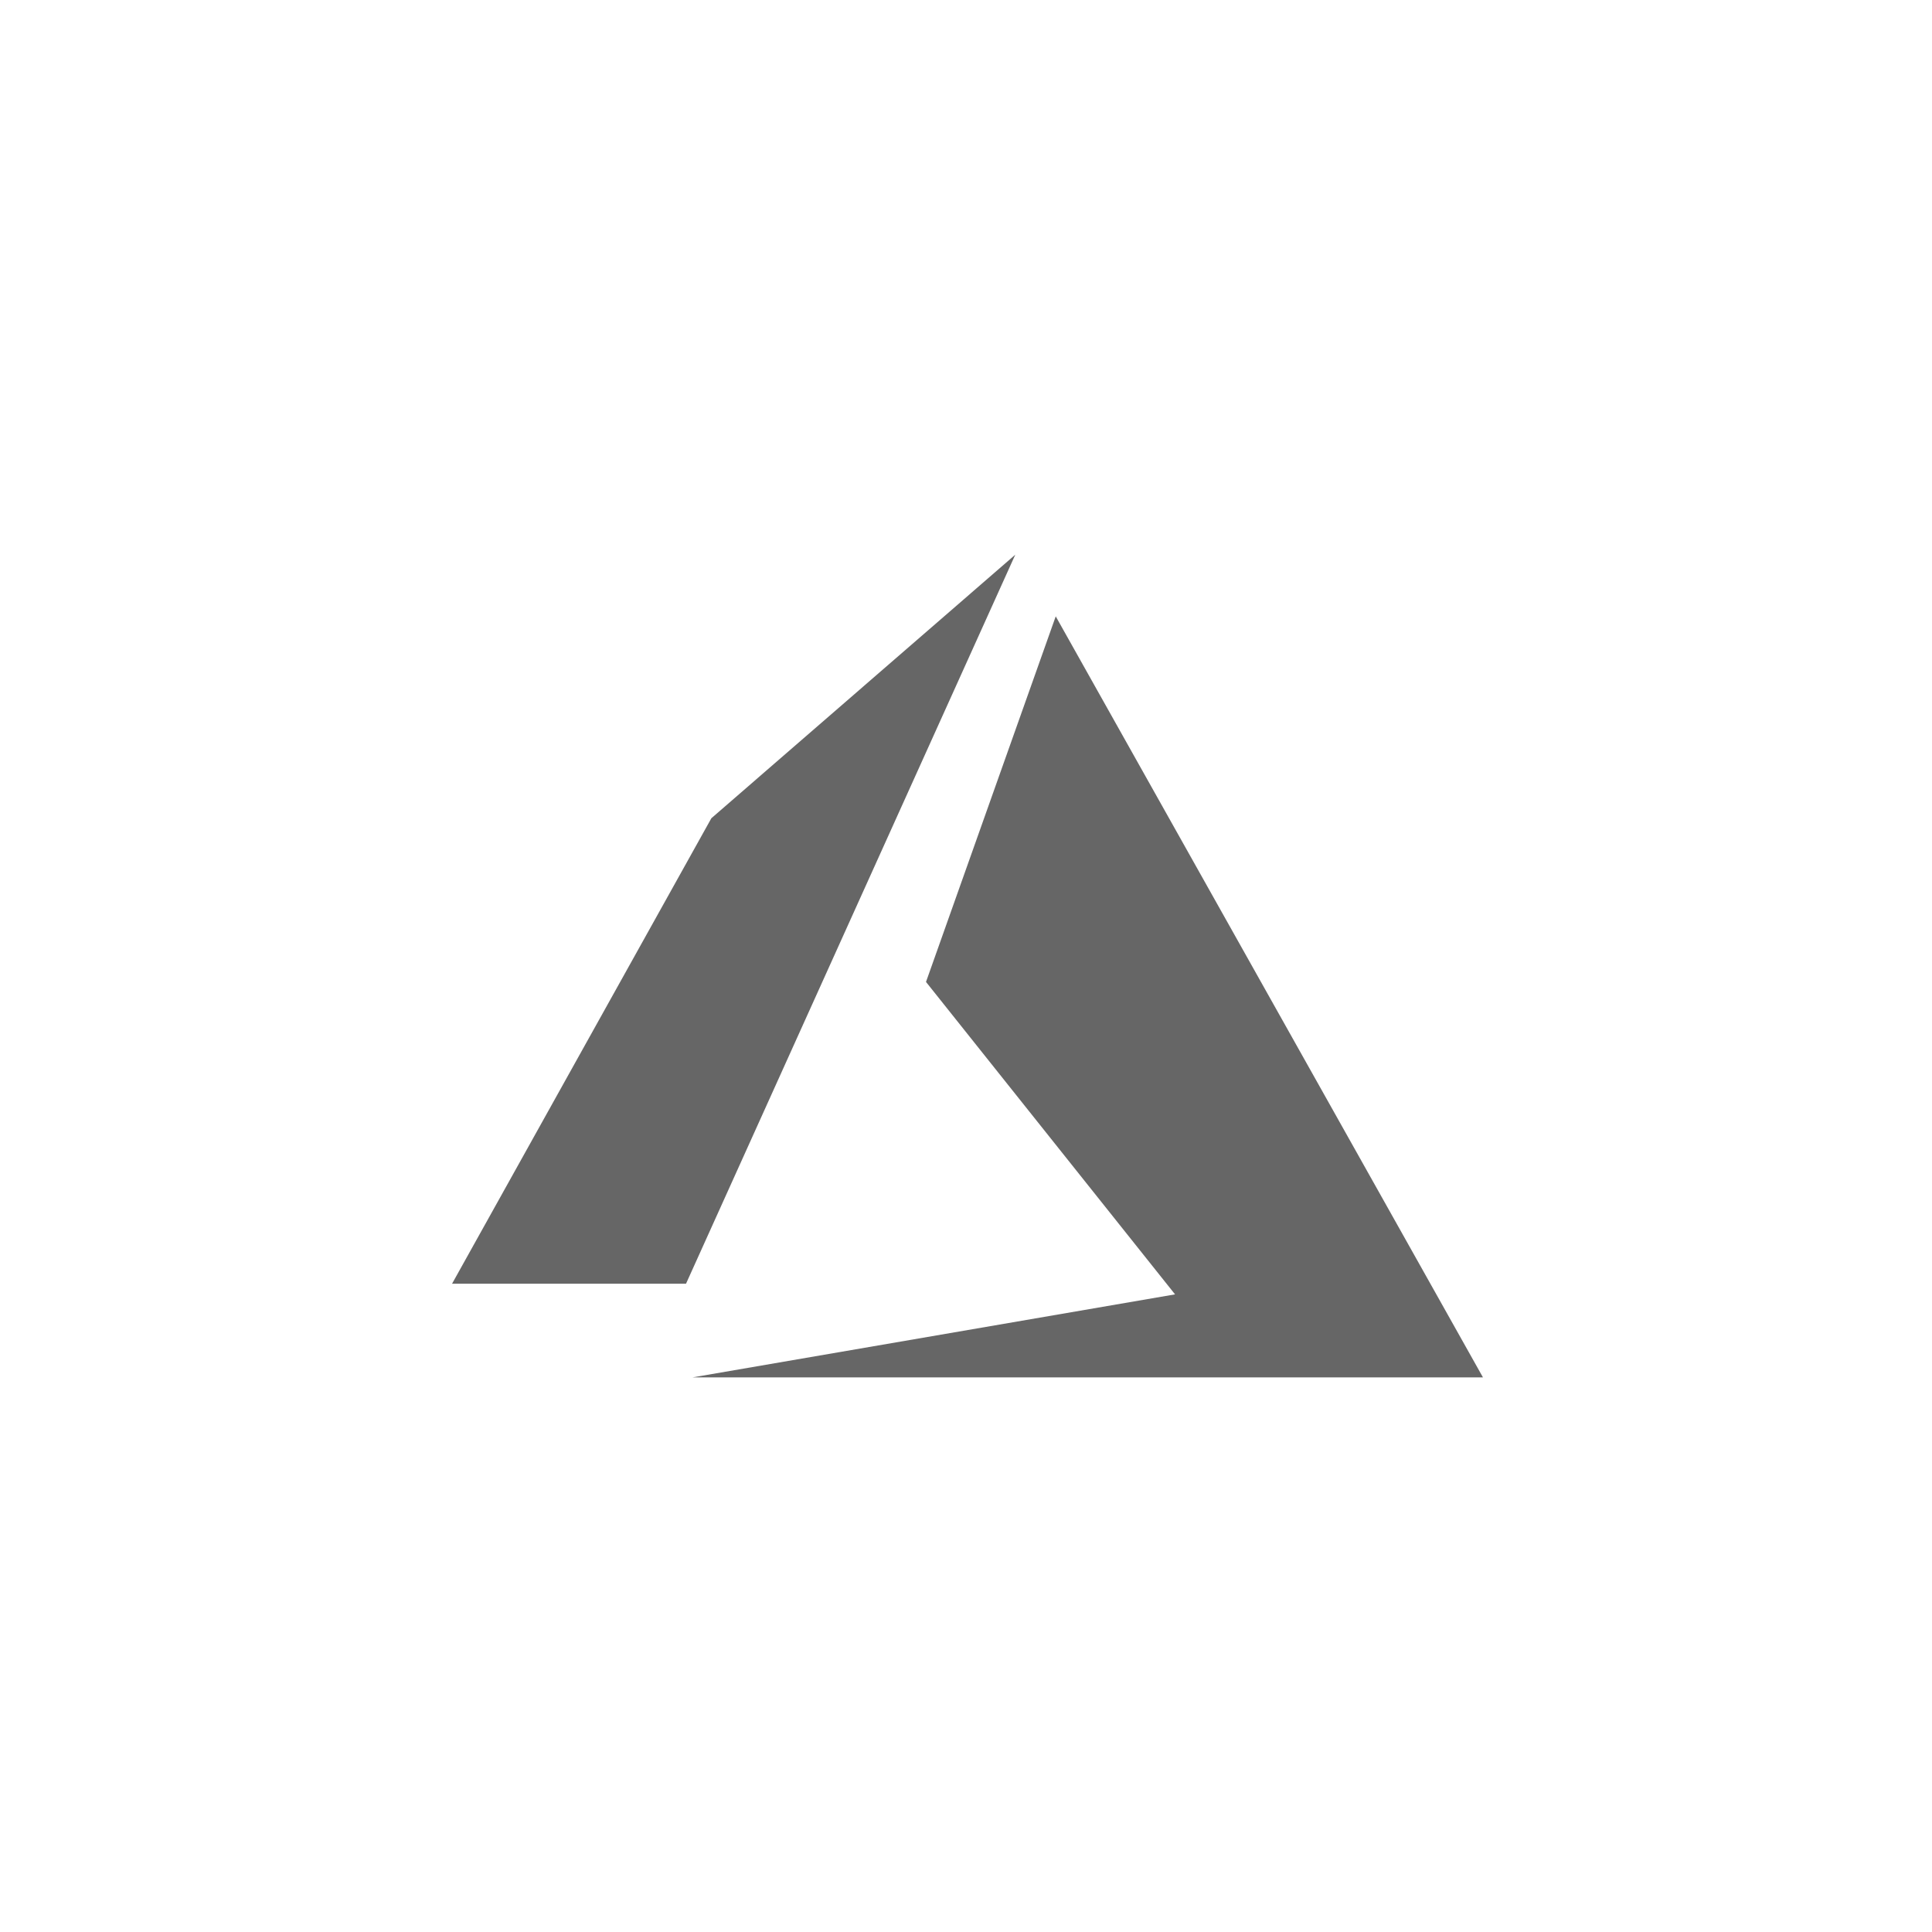 <?xml version="1.0" encoding="UTF-8"?> <svg xmlns="http://www.w3.org/2000/svg" id="Layer_1" data-name="Layer 1" viewBox="0 0 256 256"><defs><style>.cls-1{fill:#666;}</style></defs><title>logos</title><path class="cls-1" d="M134.53,73.5,94.26,108.42,59.9,170.1h31Zm5.36,8.17L122.7,130.11l33,41.4-63.93,11H196.5Z"></path></svg> 